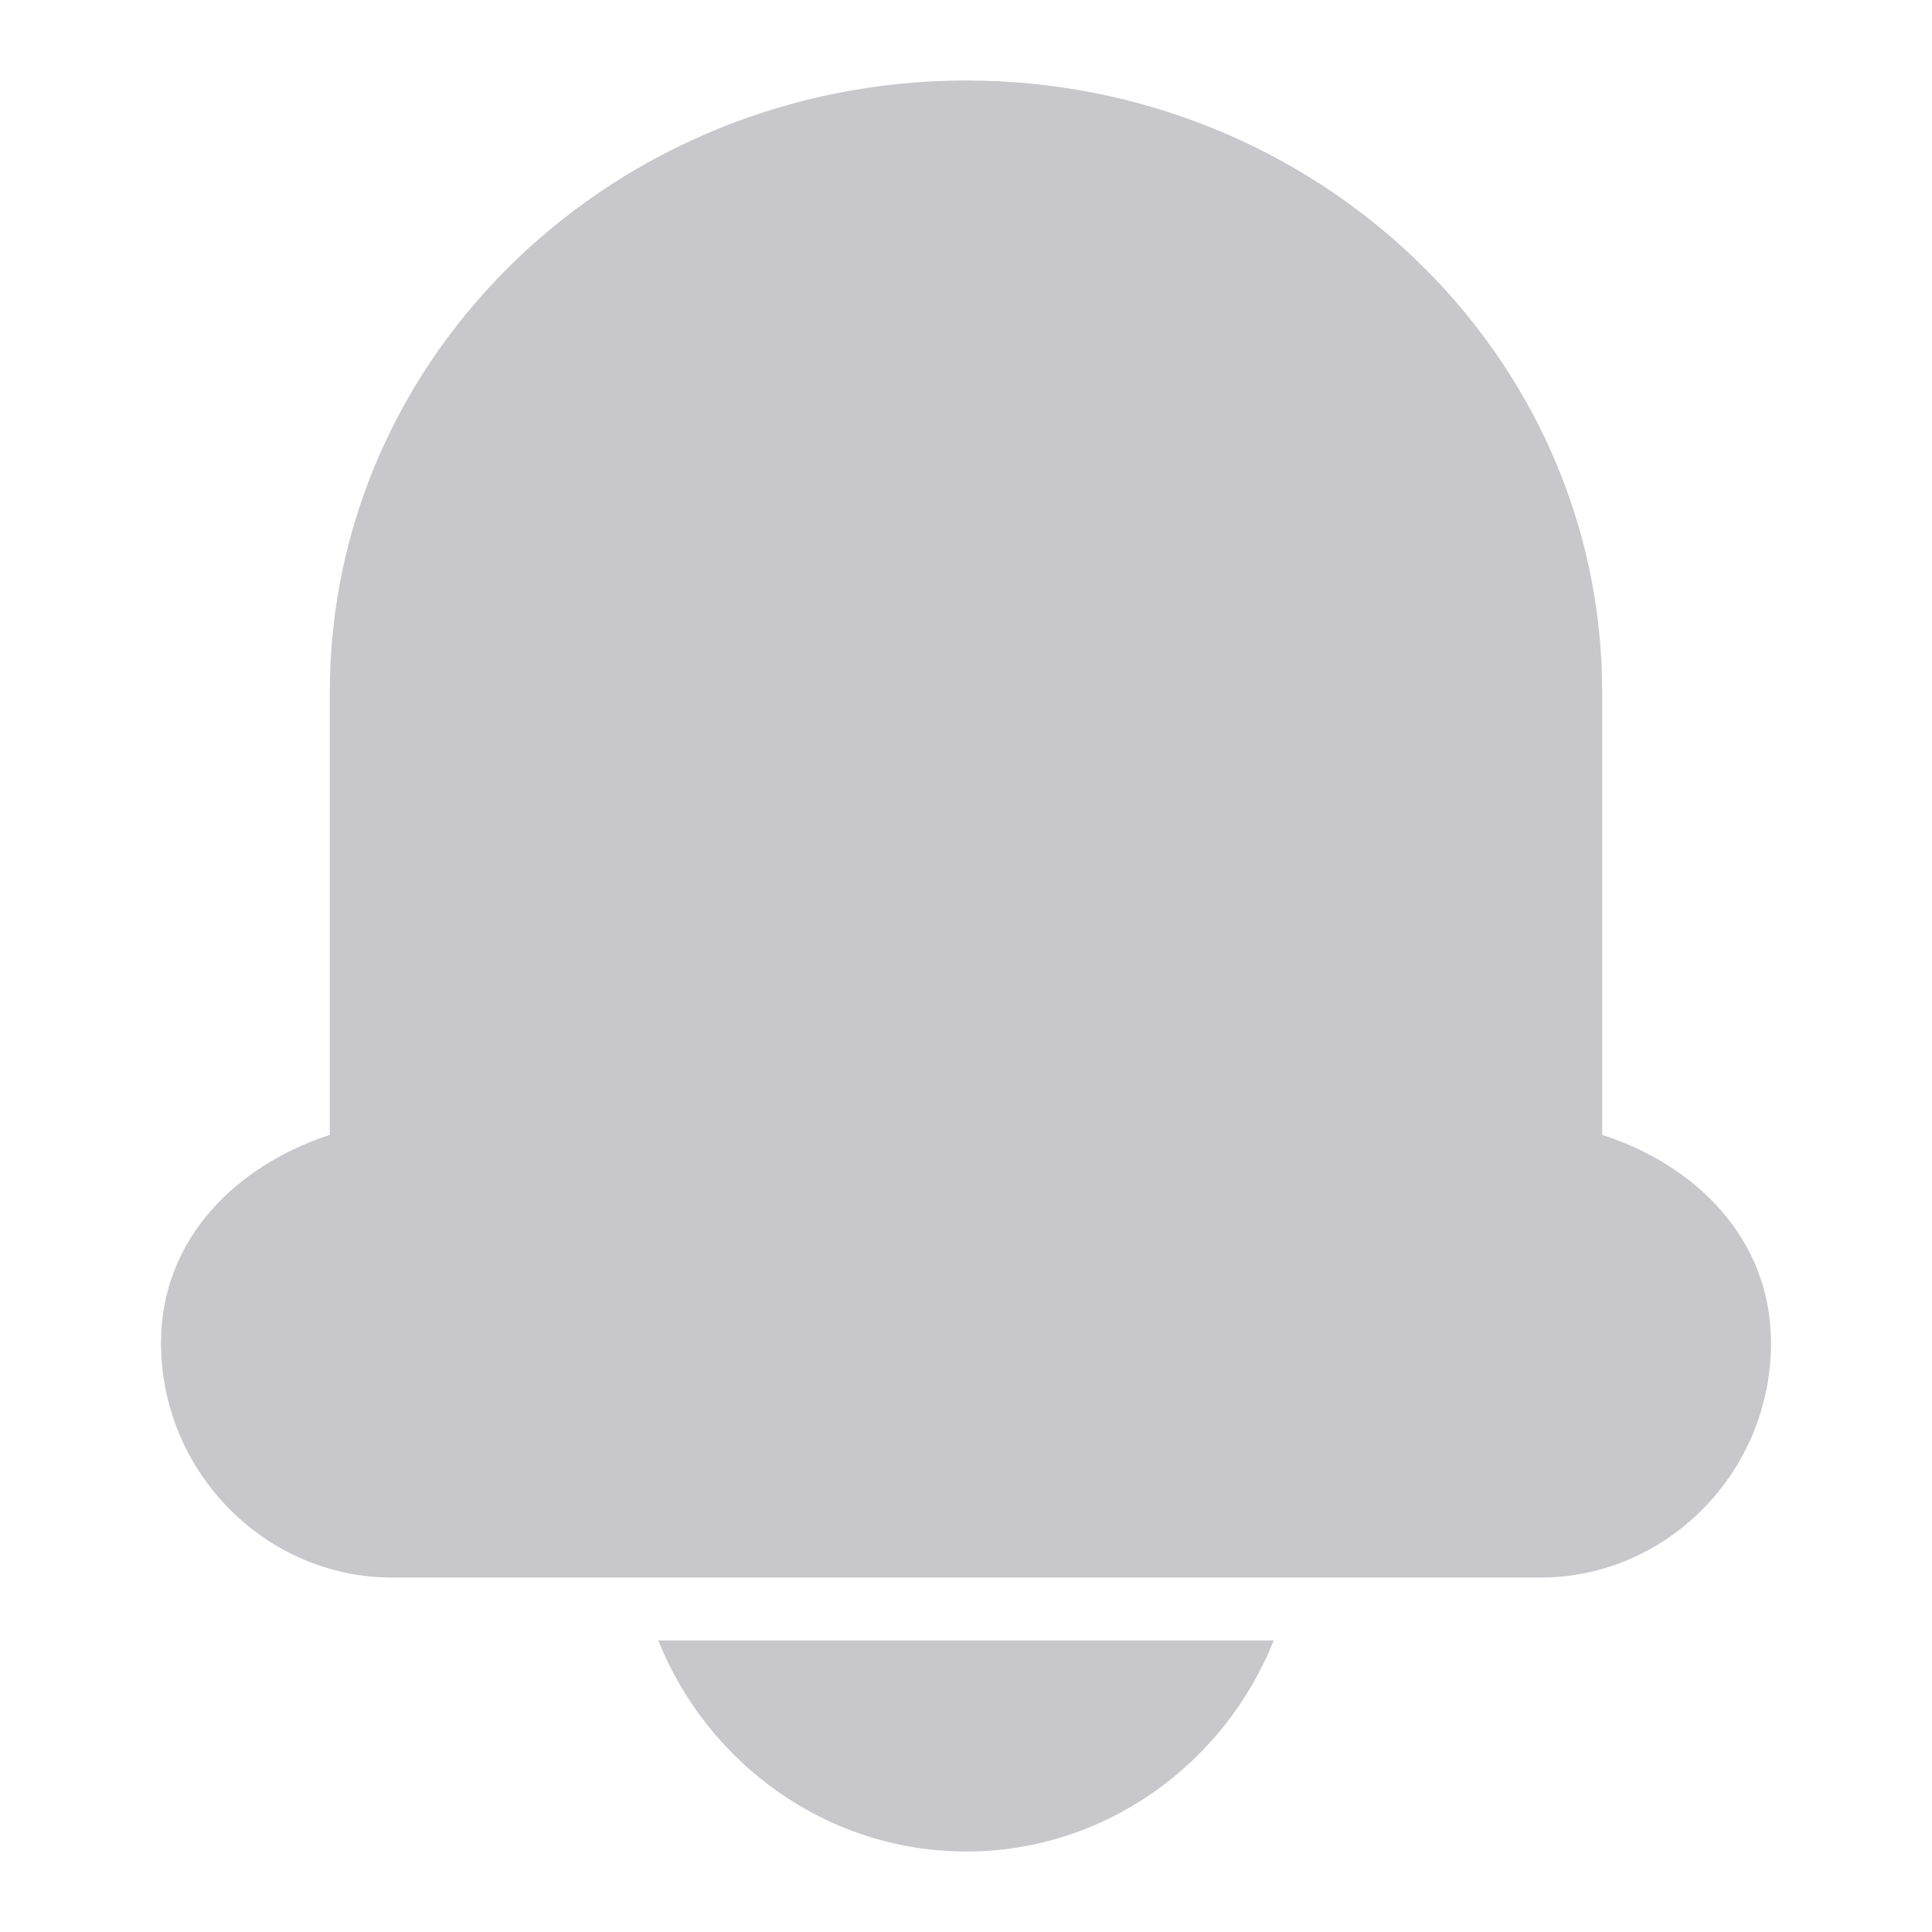 <svg width="24" height="24" viewBox="0 0 24 24" fill="none" xmlns="http://www.w3.org/2000/svg">
<g id="Property 1=Default">
<path id="Vector" d="M12.003 1C7.662 1 4.097 4.379 4.097 8.602V14.098C2.939 14.475 2 15.389 2 16.681C2 18.285 3.296 19.597 4.872 19.597H19.134C20.71 19.597 22 18.285 22 16.684C22 15.387 21.064 14.472 19.903 14.098V8.599C19.903 4.382 16.343 1 12.003 1ZM8.177 20.378C8.791 21.91 10.277 23 12.003 23C13.729 23 15.211 21.91 15.823 20.378H8.177Z" fill="#C7C7CC"/>
</g>
</svg>
